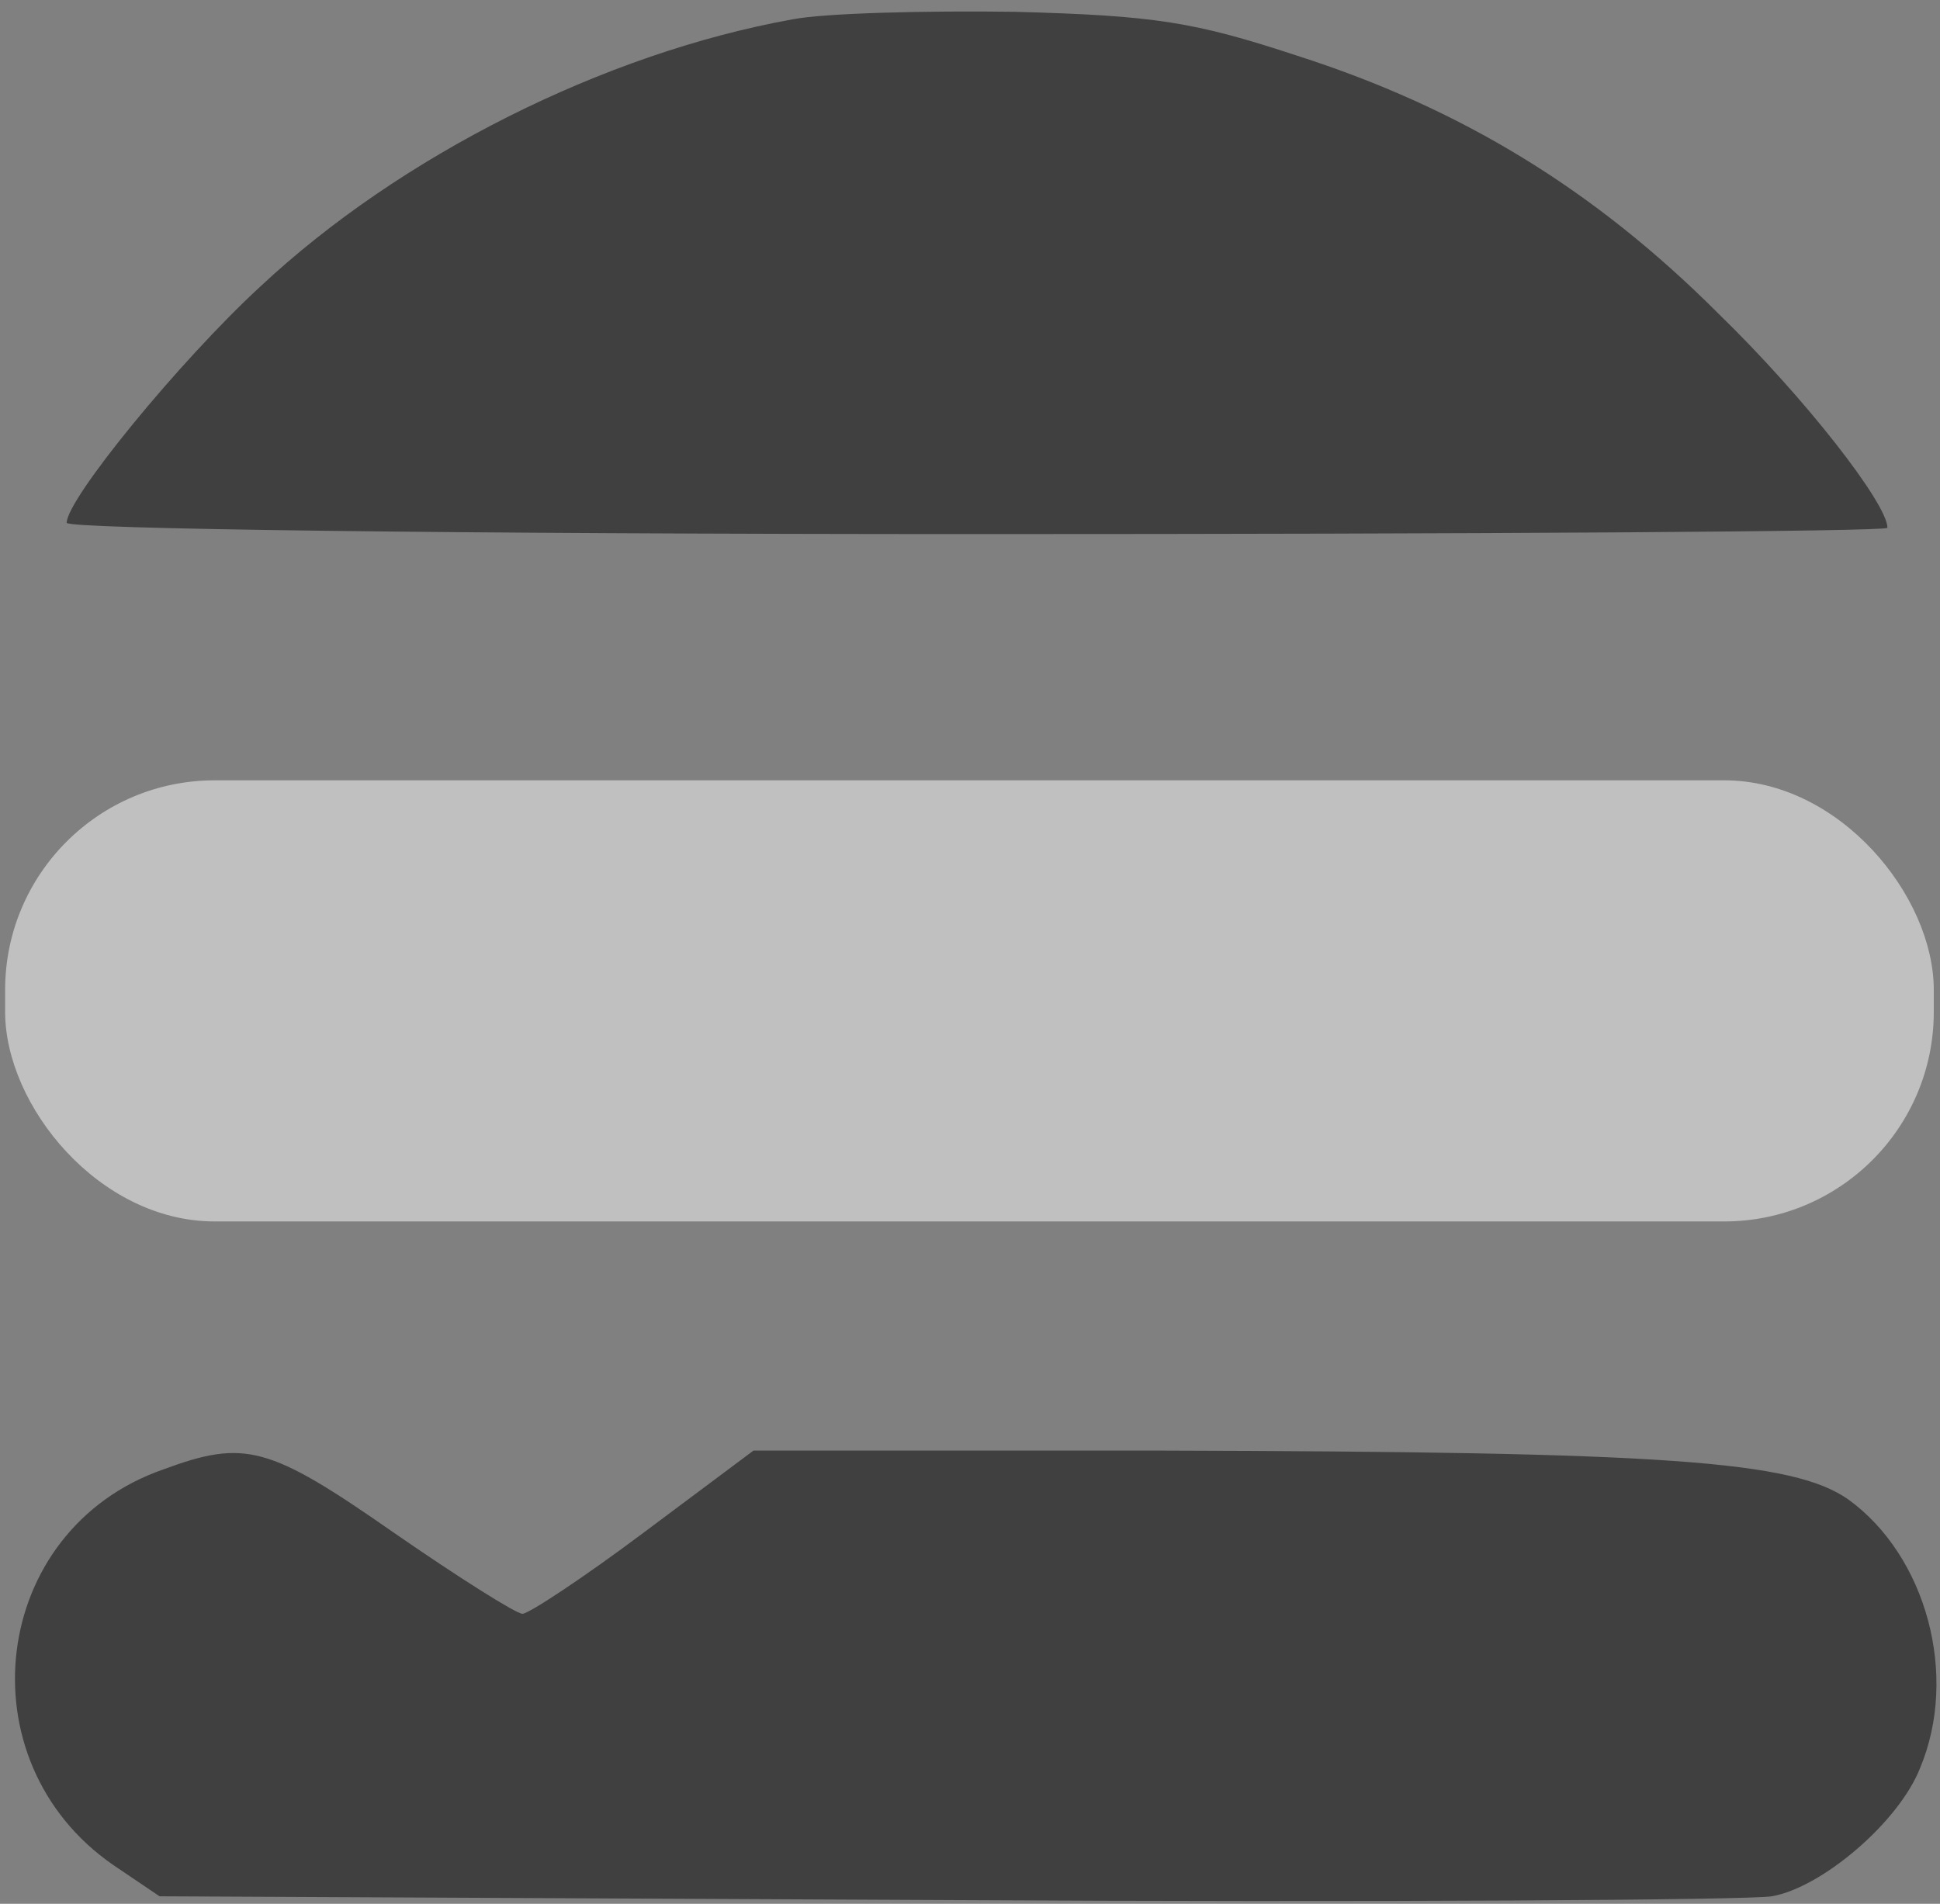 <?xml version="1.0" encoding="UTF-8"?> <svg xmlns="http://www.w3.org/2000/svg" width="162" height="159" viewBox="0 0 162 159" fill="none"><rect x="0" y="0" width="162" height="159" fill="#808080" stroke="none"/><path d="M66.177 1.616C50.449 4.447 33.357 13.045 21.718 23.95C15.007 30.136 5.57 41.67 5.57 43.663C5.57 44.187 37.866 44.606 81.591 44.606C123.428 44.606 157.611 44.397 157.611 44.082C157.611 42.09 150.795 33.282 143.456 26.152C133.18 15.876 122.065 9.06 108.329 4.656C99.731 1.825 96.48 1.301 84.736 0.986C77.292 0.882 68.903 1.091 66.177 1.616Z" fill="black" fill-opacity="0.5"></path><path d="M13.638 122.724C-0.832 127.757 -3.139 147.05 9.444 155.753L13.323 158.375L78.858 158.689C114.928 158.899 146.071 158.689 147.958 158.375C152.152 157.641 158.548 152.188 160.331 147.679C163.581 139.92 160.855 129.959 154.354 125.24C149.74 121.99 139.15 121.256 96.893 121.151H62.92L53.797 127.966C48.764 131.741 44.151 134.782 43.627 134.782C43.102 134.782 38.279 131.741 32.826 127.966C22.446 120.731 20.453 120.207 13.638 122.724Z" fill="black" fill-opacity="0.5"></path><rect x="0.428" y="65.171" width="161.053" height="36.842" rx="17.5" fill="white" fill-opacity="0.5"></rect></svg> 